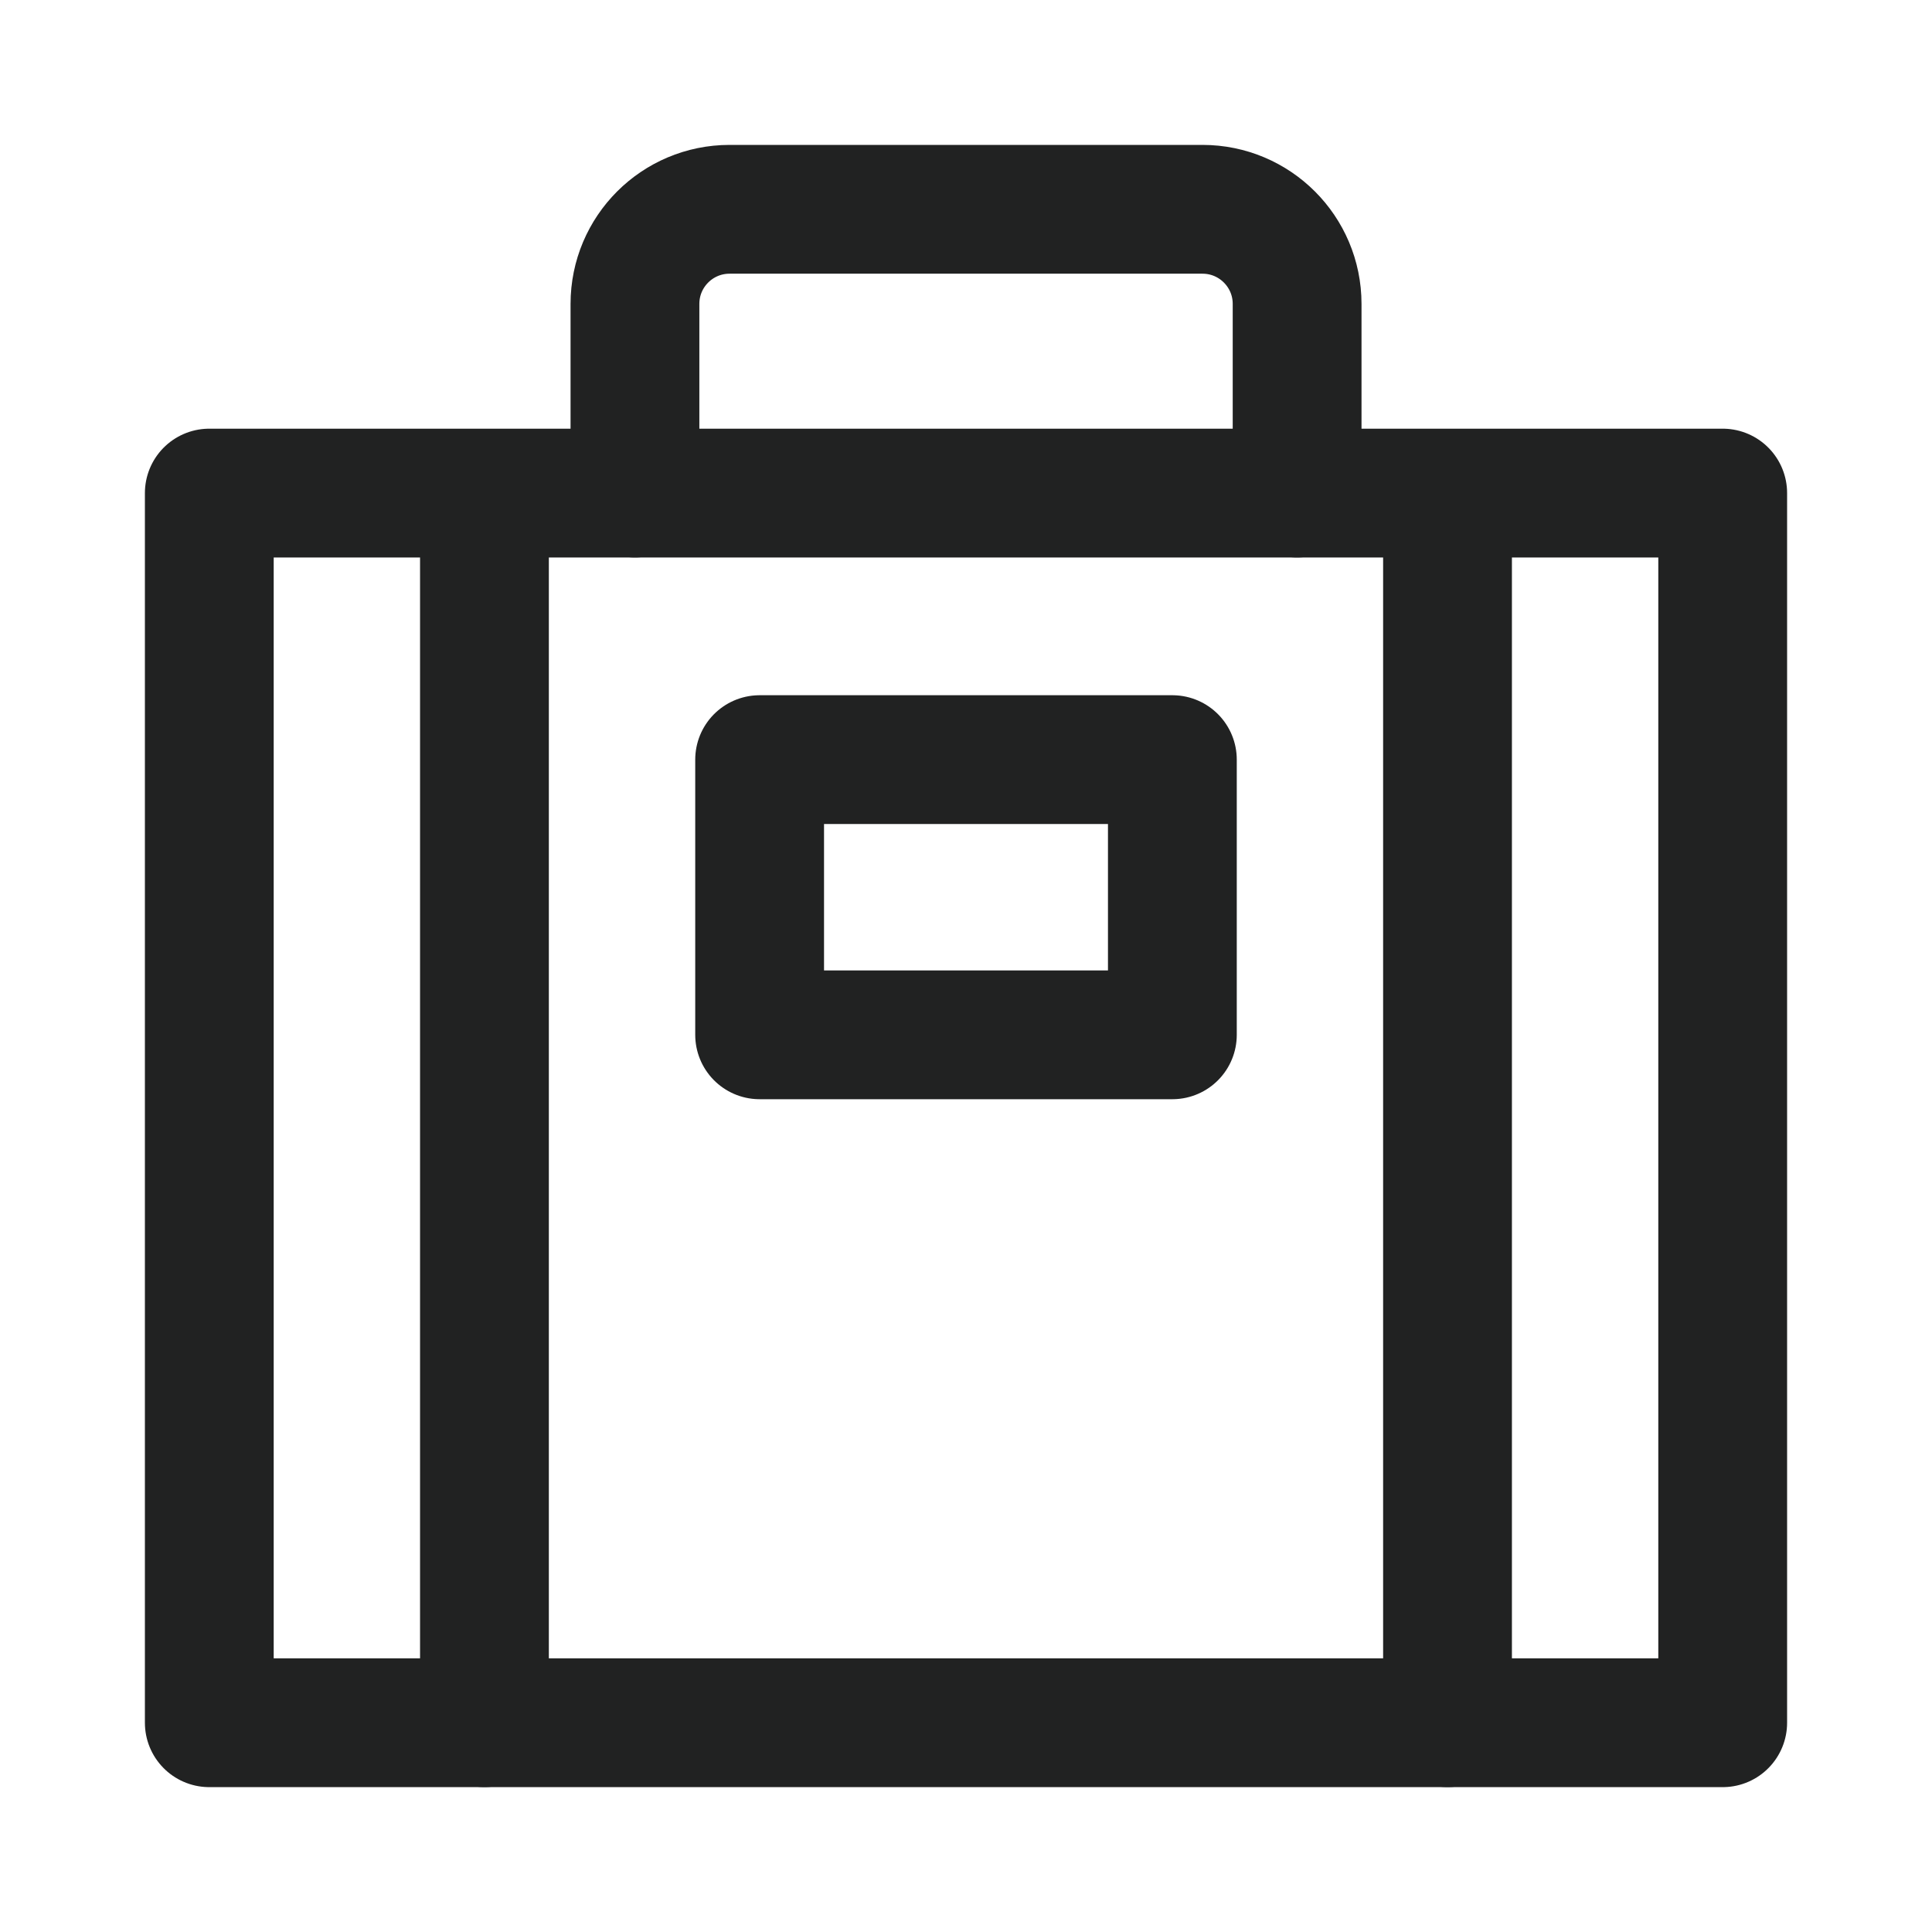 <?xml version="1.0" encoding="utf-8"?>
<!-- Generator: Adobe Illustrator 16.0.0, SVG Export Plug-In . SVG Version: 6.00 Build 0)  -->
<!DOCTYPE svg PUBLIC "-//W3C//DTD SVG 1.1//EN" "http://www.w3.org/Graphics/SVG/1.1/DTD/svg11.dtd">
<svg version="1.1" id="레이어_1" xmlns="http://www.w3.org/2000/svg" xmlns:xlink="http://www.w3.org/1999/xlink" x="0px"
	 y="0px" width="60px" height="60px" viewBox="0 0 60 60" enable-background="new 0 0 60 60" xml:space="preserve">
<rect x="6.5" y="15.313" fill="none" stroke="#212222" stroke-width="4" stroke-linecap="round" stroke-linejoin="round" stroke-miterlimit="10" width="47" height="38.188"/>
<path fill="none" stroke="#212222" stroke-width="4" stroke-linecap="round" stroke-linejoin="round" stroke-miterlimit="10" d="
	M19.719,15.313V9.438c0-1.623,1.315-2.938,2.938-2.938h14.688c1.622,0,2.938,1.315,2.938,2.938v5.875"/>
<line fill="none" stroke="#212222" stroke-width="4" stroke-linecap="round" stroke-linejoin="round" stroke-miterlimit="10" x1="15.045" y1="53.5" x2="15.045" y2="16.47"/>
<line fill="none" stroke="#212222" stroke-width="4" stroke-linecap="round" stroke-linejoin="round" stroke-miterlimit="10" x1="44.954" y1="53.5" x2="44.954" y2="16.47"/>
<rect x="23.591" y="23.591" fill="none" stroke="#212222" stroke-width="4" stroke-linecap="round" stroke-linejoin="round" stroke-miterlimit="10" width="12.818" height="8.546"/>
</svg>
